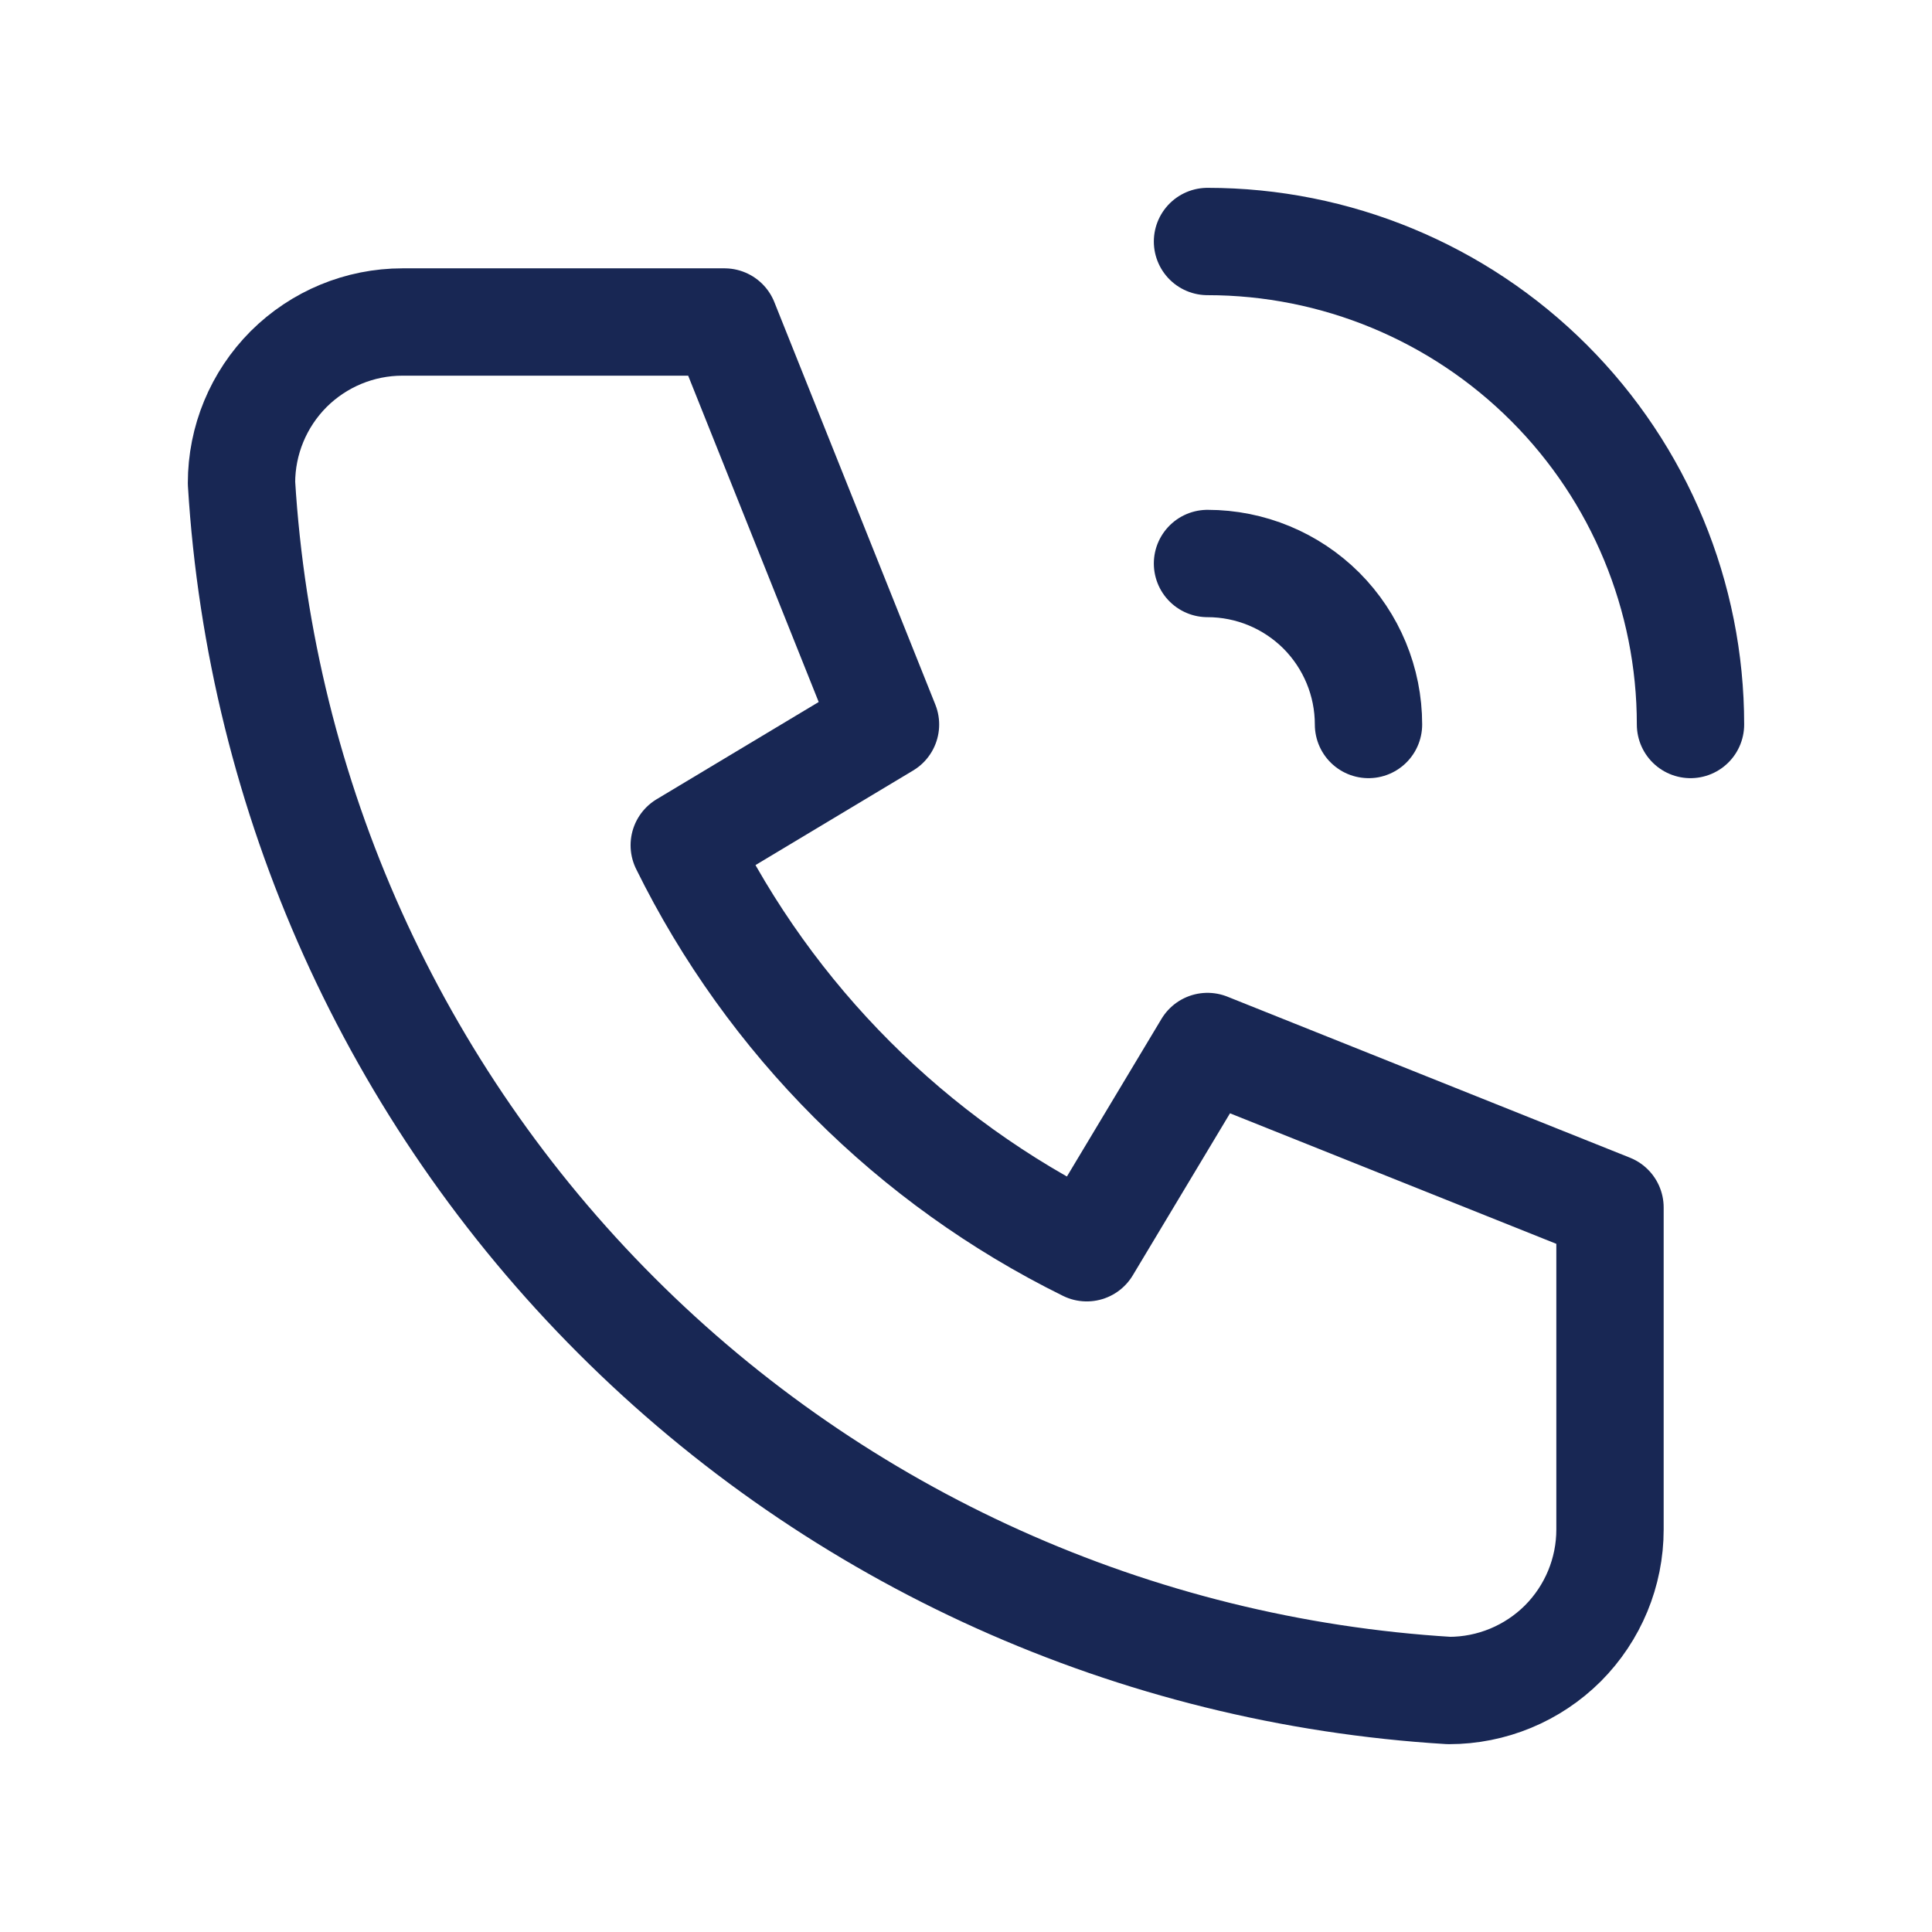 <?xml version="1.0" encoding="UTF-8"?> <svg xmlns="http://www.w3.org/2000/svg" width="18" height="18" viewBox="0 0 18 18" fill="none"><g clip-path="url(#clip0_62_5287)"><path d="M3.75 3H6.75L8.25 6.75L6.375 7.875C7.178 9.504 8.496 10.822 10.125 11.625L11.25 9.75L15 11.25V14.25C15 14.648 14.842 15.029 14.561 15.311C14.279 15.592 13.898 15.75 13.5 15.75C10.574 15.572 7.815 14.33 5.743 12.257C3.67 10.185 2.428 7.426 2.25 4.5C2.25 4.102 2.408 3.721 2.689 3.439C2.971 3.158 3.352 3 3.75 3Z" stroke="#182754" stroke-linecap="round" stroke-linejoin="round"></path><path d="M11.25 5.25C11.648 5.25 12.029 5.408 12.311 5.689C12.592 5.971 12.75 6.352 12.75 6.75" stroke="#182754" stroke-linecap="round" stroke-linejoin="round"></path><path d="M11.25 2.25C12.444 2.25 13.588 2.724 14.432 3.568C15.276 4.412 15.75 5.557 15.75 6.75" stroke="#182754" stroke-linecap="round" stroke-linejoin="round"></path></g><defs><clipPath id="clip0_62_5287"><rect width="18" height="18" fill="white"></rect></clipPath></defs></svg> 